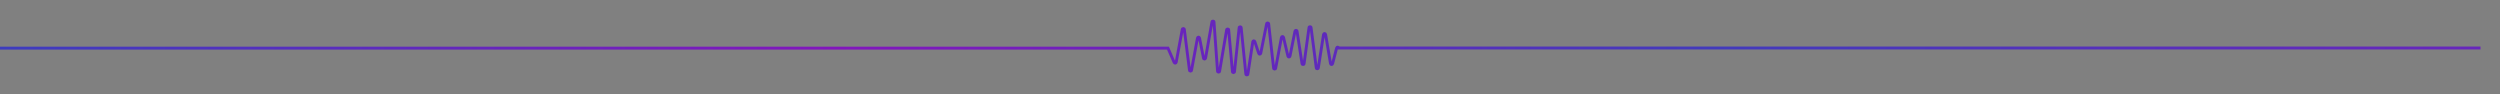 <svg xmlns="http://www.w3.org/2000/svg" xmlns:xlink="http://www.w3.org/1999/xlink" id="Layer_1" x="0px" y="0px" viewBox="0 0 3438.1 129.7" style="enable-background:new 0 0 3438.1 129.7;" xml:space="preserve"><rect x="0" y="0" width="3438.1" height="129.7" fill="#808080" stroke="none"/><style type="text/css">	.st0{fill:#FFFFFF;stroke:#000000;stroke-width:3;stroke-miterlimit:10;}	.st1{fill:none;stroke:url(#SVGID_1_);stroke-width:4;stroke-miterlimit:10;}</style><path class="st0" d="M1606.6,66.2"></path><linearGradient id="SVGID_1_" gradientUnits="userSpaceOnUse" x1="0" y1="66.048" x2="3411.255" y2="66.048">	<stop offset="0" style="stop-color:#3D3CBD"></stop>	<stop offset="0.336" style="stop-color:#8216BC"></stop>	<stop offset="0.691" style="stop-color:#423ABB"></stop>	<stop offset="1" style="stop-color:#6726BB"></stop></linearGradient><path class="st1" d="M3411.3,66H1841v0c-0.3-1.5-2.4-1.6-2.8-0.1l-5.6,21.8c-0.4,1.5-2.5,1.4-2.8-0.1l-6.8-40.3 c-0.3-1.6-2.5-1.6-2.8,0l-7.2,46.1c-0.3,1.6-2.6,1.6-2.8,0l-7.2-55.5c-0.2-1.6-2.6-1.6-2.8,0l-6.8,49.7c-0.2,1.6-2.5,1.6-2.8,0 l-6.9-44.7c-0.2-1.6-2.5-1.6-2.8-0.1l-6.9,34.5c-0.3,1.5-2.4,1.5-2.8,0l-6.1-26c-0.3-1.5-2.5-1.4-2.8,0.1l-8,42.5 c-0.3,1.6-2.6,1.5-2.8-0.1l-6.8-61c-0.2-1.6-2.5-1.7-2.8-0.1l-8.1,40.7c-0.3,1.4-2.3,1.5-2.7,0.2l-5.5-16.5 c-0.5-1.4-2.5-1.2-2.7,0.2l-6.8,44.6c-0.2,1.6-2.6,1.6-2.8-0.1l-6.4-63.7c-0.2-1.7-2.6-1.7-2.8,0l-6.4,60.5c-0.2,1.7-2.7,1.7-2.8,0 l-5.2-57.5c-0.1-1.6-2.5-1.7-2.8-0.1l-9.7,57.1c-0.3,1.6-2.7,1.5-2.8-0.1l-4.9-67.7c-0.1-1.7-2.5-1.8-2.8-0.1l-8.8,49.9 c-0.3,1.5-2.5,1.6-2.8,0l-5.5-27.9c-0.3-1.5-2.5-1.5-2.8,0l-8.2,44.5c-0.3,1.6-2.6,1.5-2.8-0.1l-7.1-56.1c-0.2-1.6-2.5-1.7-2.8-0.1 l-8.4,45.3c-0.3,1.4-2.1,1.6-2.7,0.3l-8.6-19.8H0"></path></svg>